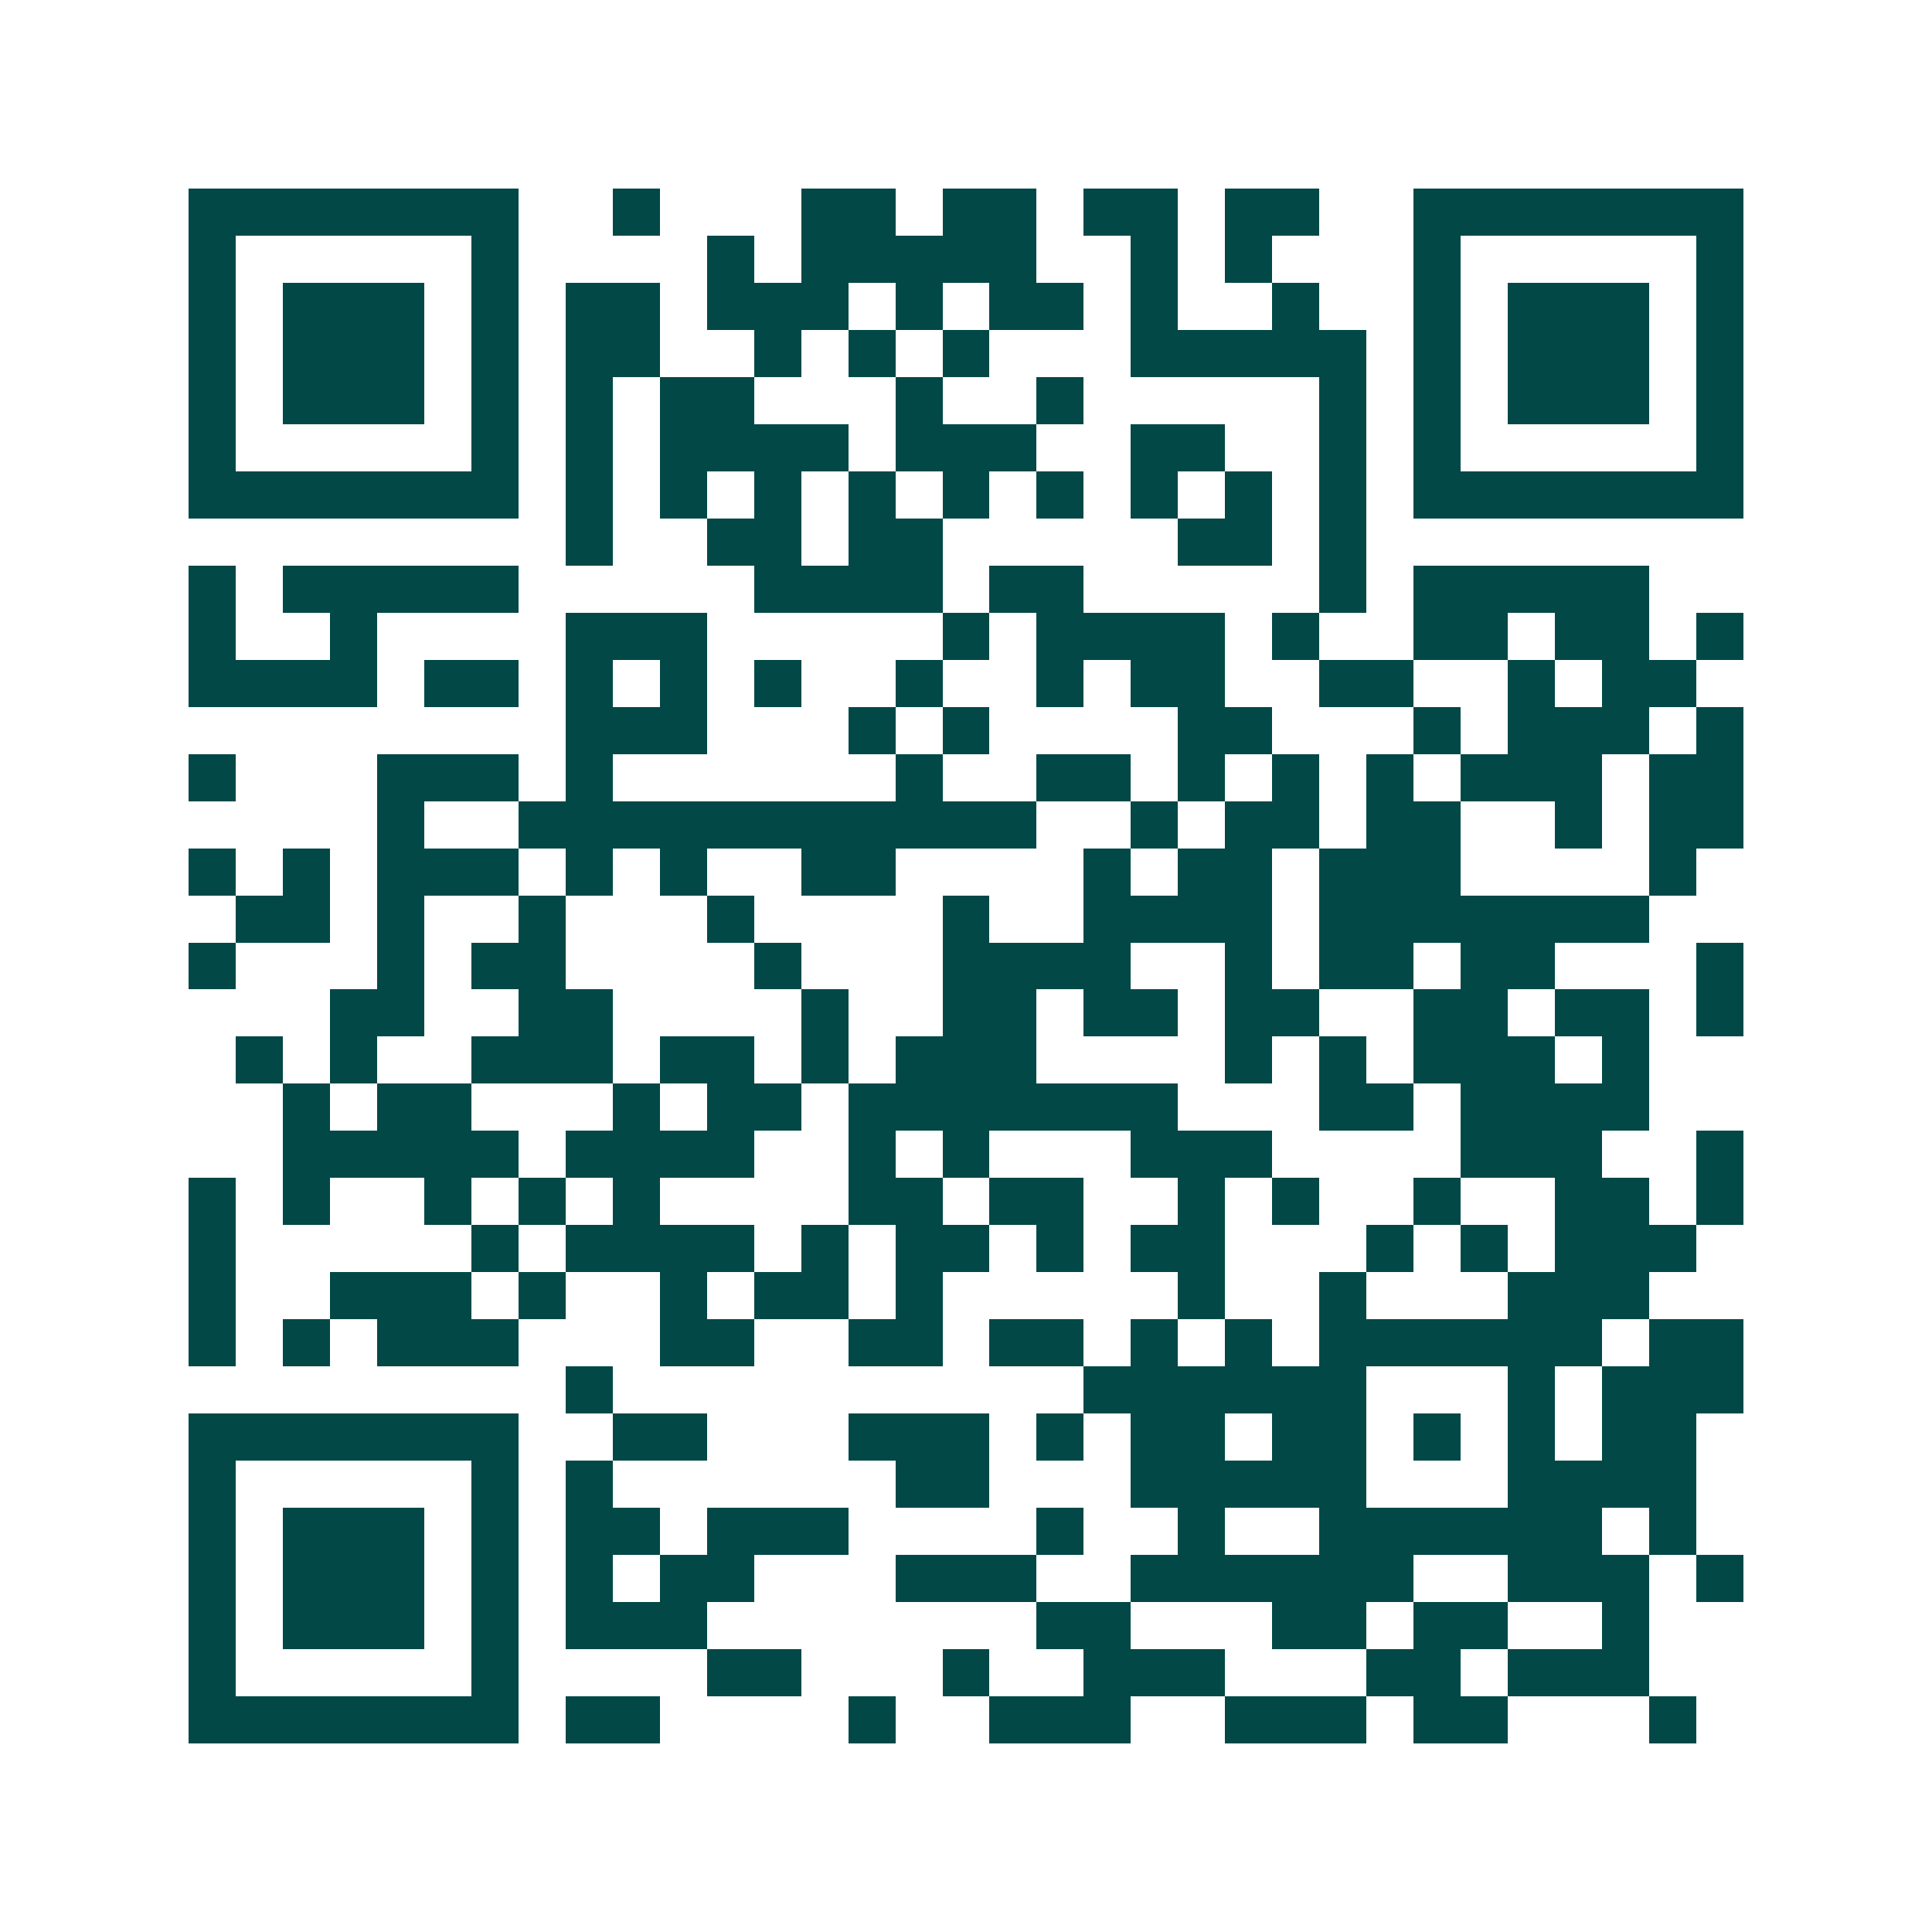 <svg xmlns="http://www.w3.org/2000/svg" width="200" height="200" viewBox="0 0 41 41" shape-rendering="crispEdges"><path fill="#ffffff" d="M0 0h41v41H0z"/><path stroke="#014847" d="M4 4.5h7m2 0h1m3 0h2m1 0h2m1 0h2m1 0h2m2 0h7M4 5.5h1m5 0h1m4 0h1m1 0h5m2 0h1m1 0h1m3 0h1m5 0h1M4 6.5h1m1 0h3m1 0h1m1 0h2m1 0h3m1 0h1m1 0h2m1 0h1m2 0h1m2 0h1m1 0h3m1 0h1M4 7.5h1m1 0h3m1 0h1m1 0h2m2 0h1m1 0h1m1 0h1m3 0h5m1 0h1m1 0h3m1 0h1M4 8.5h1m1 0h3m1 0h1m1 0h1m1 0h2m3 0h1m2 0h1m5 0h1m1 0h1m1 0h3m1 0h1M4 9.5h1m5 0h1m1 0h1m1 0h4m1 0h3m2 0h2m2 0h1m1 0h1m5 0h1M4 10.5h7m1 0h1m1 0h1m1 0h1m1 0h1m1 0h1m1 0h1m1 0h1m1 0h1m1 0h1m1 0h7M12 11.5h1m2 0h2m1 0h2m5 0h2m1 0h1M4 12.5h1m1 0h5m5 0h4m1 0h2m5 0h1m1 0h5M4 13.5h1m2 0h1m4 0h3m5 0h1m1 0h4m1 0h1m2 0h2m1 0h2m1 0h1M4 14.5h4m1 0h2m1 0h1m1 0h1m1 0h1m2 0h1m2 0h1m1 0h2m2 0h2m2 0h1m1 0h2M12 15.5h3m3 0h1m1 0h1m4 0h2m3 0h1m1 0h3m1 0h1M4 16.5h1m3 0h3m1 0h1m6 0h1m2 0h2m1 0h1m1 0h1m1 0h1m1 0h3m1 0h2M8 17.5h1m2 0h11m2 0h1m1 0h2m1 0h2m2 0h1m1 0h2M4 18.5h1m1 0h1m1 0h3m1 0h1m1 0h1m2 0h2m4 0h1m1 0h2m1 0h3m4 0h1M5 19.5h2m1 0h1m2 0h1m3 0h1m4 0h1m2 0h4m1 0h7M4 20.5h1m3 0h1m1 0h2m4 0h1m3 0h4m2 0h1m1 0h2m1 0h2m3 0h1M7 21.5h2m2 0h2m4 0h1m2 0h2m1 0h2m1 0h2m2 0h2m1 0h2m1 0h1M5 22.5h1m1 0h1m2 0h3m1 0h2m1 0h1m1 0h3m4 0h1m1 0h1m1 0h3m1 0h1M6 23.5h1m1 0h2m3 0h1m1 0h2m1 0h7m3 0h2m1 0h4M6 24.5h5m1 0h4m2 0h1m1 0h1m3 0h3m4 0h3m2 0h1M4 25.5h1m1 0h1m2 0h1m1 0h1m1 0h1m4 0h2m1 0h2m2 0h1m1 0h1m2 0h1m2 0h2m1 0h1M4 26.5h1m5 0h1m1 0h4m1 0h1m1 0h2m1 0h1m1 0h2m3 0h1m1 0h1m1 0h3M4 27.5h1m2 0h3m1 0h1m2 0h1m1 0h2m1 0h1m5 0h1m2 0h1m3 0h3M4 28.5h1m1 0h1m1 0h3m3 0h2m2 0h2m1 0h2m1 0h1m1 0h1m1 0h6m1 0h2M12 29.5h1m10 0h6m3 0h1m1 0h3M4 30.5h7m2 0h2m3 0h3m1 0h1m1 0h2m1 0h2m1 0h1m1 0h1m1 0h2M4 31.5h1m5 0h1m1 0h1m6 0h2m3 0h5m3 0h4M4 32.5h1m1 0h3m1 0h1m1 0h2m1 0h3m4 0h1m2 0h1m2 0h6m1 0h1M4 33.5h1m1 0h3m1 0h1m1 0h1m1 0h2m3 0h3m2 0h6m2 0h3m1 0h1M4 34.5h1m1 0h3m1 0h1m1 0h3m7 0h2m3 0h2m1 0h2m2 0h1M4 35.5h1m5 0h1m4 0h2m3 0h1m2 0h3m3 0h2m1 0h3M4 36.5h7m1 0h2m4 0h1m2 0h3m2 0h3m1 0h2m3 0h1"/></svg>
